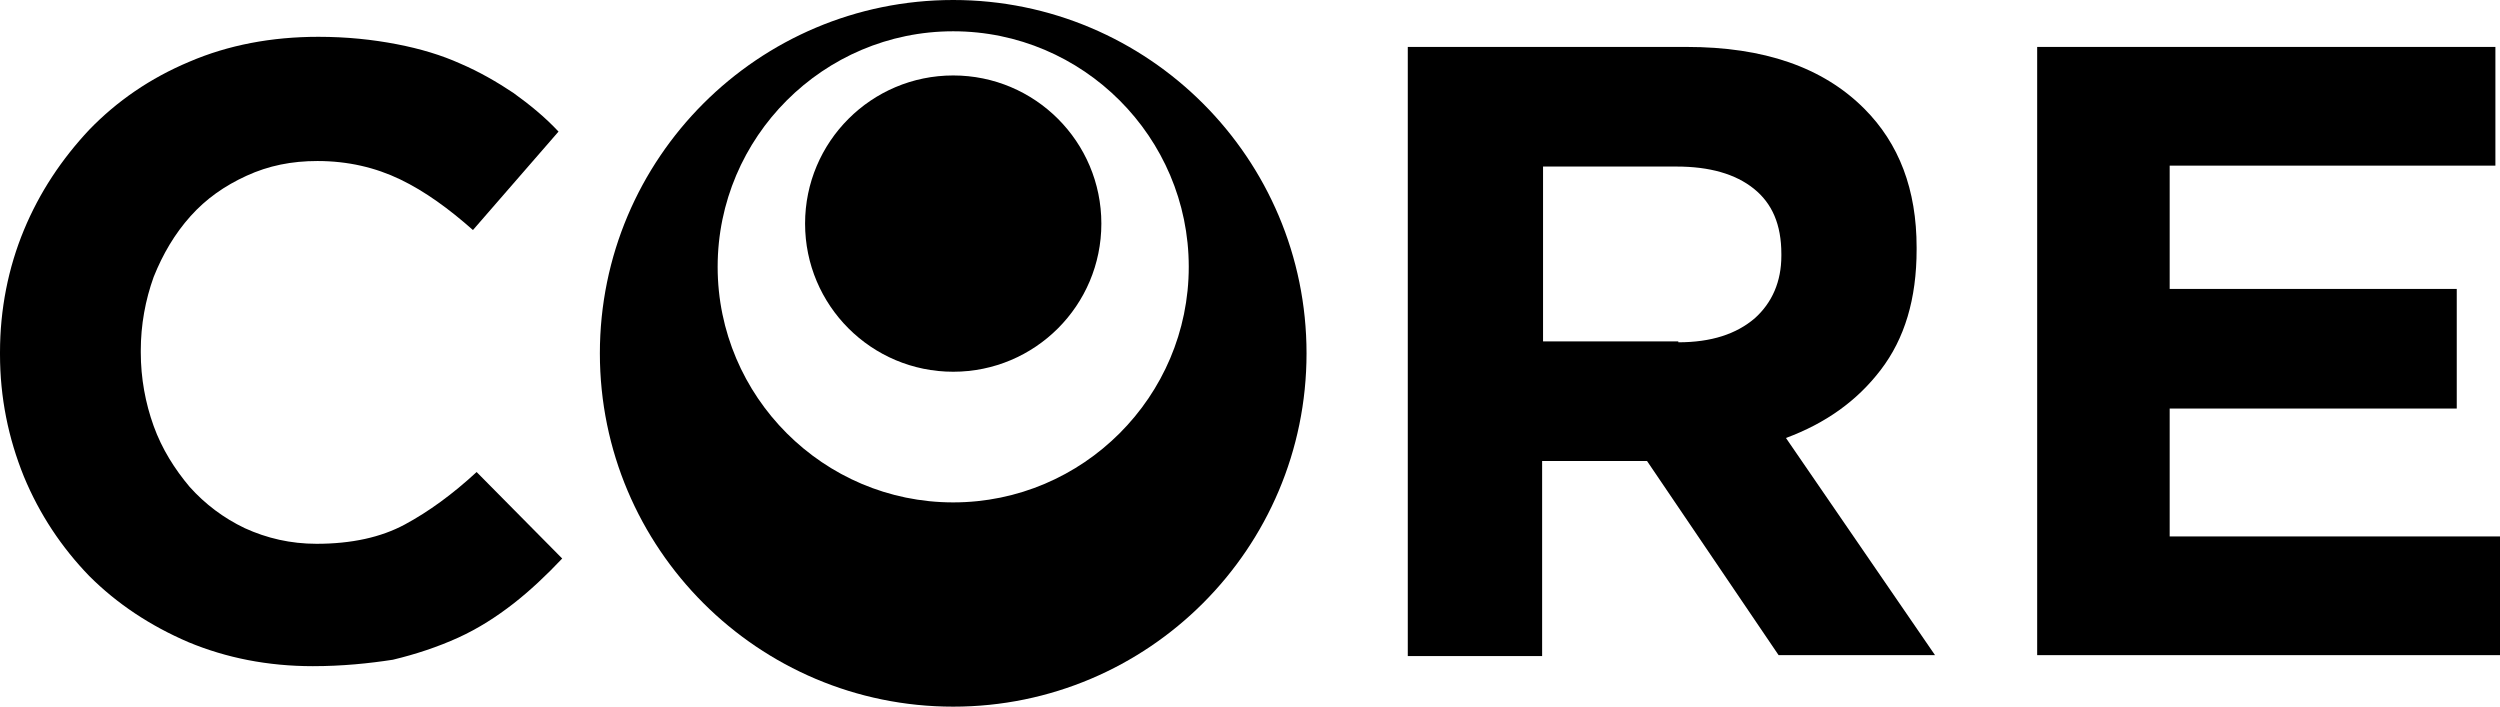 <svg xmlns="http://www.w3.org/2000/svg" width="541" height="153" viewBox="0 0 541 153" fill="none"><path d="M206.273 0C164.061 0 129.812 34.248 129.812 76.461C129.812 118.673 164.061 152.921 206.273 152.921C248.486 152.921 282.734 118.673 282.734 76.461C282.734 34.248 248.486 0 206.273 0ZM206.273 108.718C178.198 108.718 155.299 85.819 155.299 57.744C155.299 29.668 178.198 6.77 206.273 6.77C234.349 6.77 257.247 29.668 257.247 57.744C257.247 85.819 234.349 108.718 206.273 108.718Z" fill="black"></path><path d="M206.277 80.445C223.982 80.445 238.334 66.092 238.334 48.387C238.334 30.682 223.982 16.329 206.277 16.329C188.572 16.329 174.219 30.682 174.219 48.387C174.219 66.092 188.572 80.445 206.277 80.445Z" fill="black"></path><path d="M67.7 144.16C57.943 144.16 48.983 142.368 40.819 138.983C32.456 135.399 25.288 130.62 19.314 124.647C13.341 118.474 8.562 111.306 5.177 103.142C1.792 94.779 0 86.018 0 76.66V76.262C0 66.903 1.792 57.943 5.177 49.779C8.562 41.615 13.341 34.447 19.314 28.075C25.288 21.903 32.456 16.925 41.018 13.341C49.381 9.757 58.739 7.965 68.894 7.965C75.067 7.965 80.642 8.562 85.819 9.558C90.996 10.553 95.576 11.947 99.558 13.739C103.74 15.531 107.523 17.721 111.107 20.111C114.691 22.699 117.877 25.288 120.864 28.474L102.346 49.779C97.169 45.199 91.992 41.416 86.616 38.828C81.24 36.239 75.266 34.845 68.695 34.845C63.12 34.845 58.142 35.841 53.363 38.031C48.584 40.221 44.602 43.009 41.217 46.792C37.832 50.575 35.244 54.956 33.252 59.934C31.46 64.912 30.465 70.288 30.465 75.863V76.262C30.465 81.837 31.46 87.213 33.252 92.191C35.044 97.169 37.832 101.549 41.018 105.333C44.403 109.116 48.385 112.103 52.965 114.293C57.744 116.483 62.921 117.678 68.496 117.678C76.062 117.678 82.434 116.284 87.611 113.496C92.788 110.709 97.965 106.926 103.142 102.147L121.66 120.864C118.275 124.448 114.691 127.833 111.107 130.62C107.523 133.408 103.541 135.997 99.16 137.988C94.779 139.979 90.001 141.572 85.023 142.766C79.846 143.563 74.071 144.16 67.7 144.16Z" fill="black"></path><path d="M304.844 10.156H364.977C381.703 10.156 394.446 14.537 403.406 23.497C410.973 31.064 414.756 41.02 414.756 53.564V53.962C414.756 64.714 412.167 73.276 406.99 80.046C401.813 86.816 395.043 91.595 386.481 94.781L418.738 141.773H384.888L356.415 99.759H356.017H333.716V141.972H304.645V10.156H304.844ZM363.185 74.073C370.353 74.073 375.729 72.281 379.711 68.896C383.495 65.511 385.486 60.931 385.486 55.356V54.958C385.486 48.586 383.495 44.006 379.512 40.82C375.53 37.635 369.955 36.042 362.787 36.042H333.915V73.874H363.185V74.073Z" fill="black"></path><path d="M440.844 10.156H540.004V35.843H469.517V62.524H531.641V88.409H469.517V116.086H540.999V141.773H440.844V10.156Z" fill="black"></path></svg>